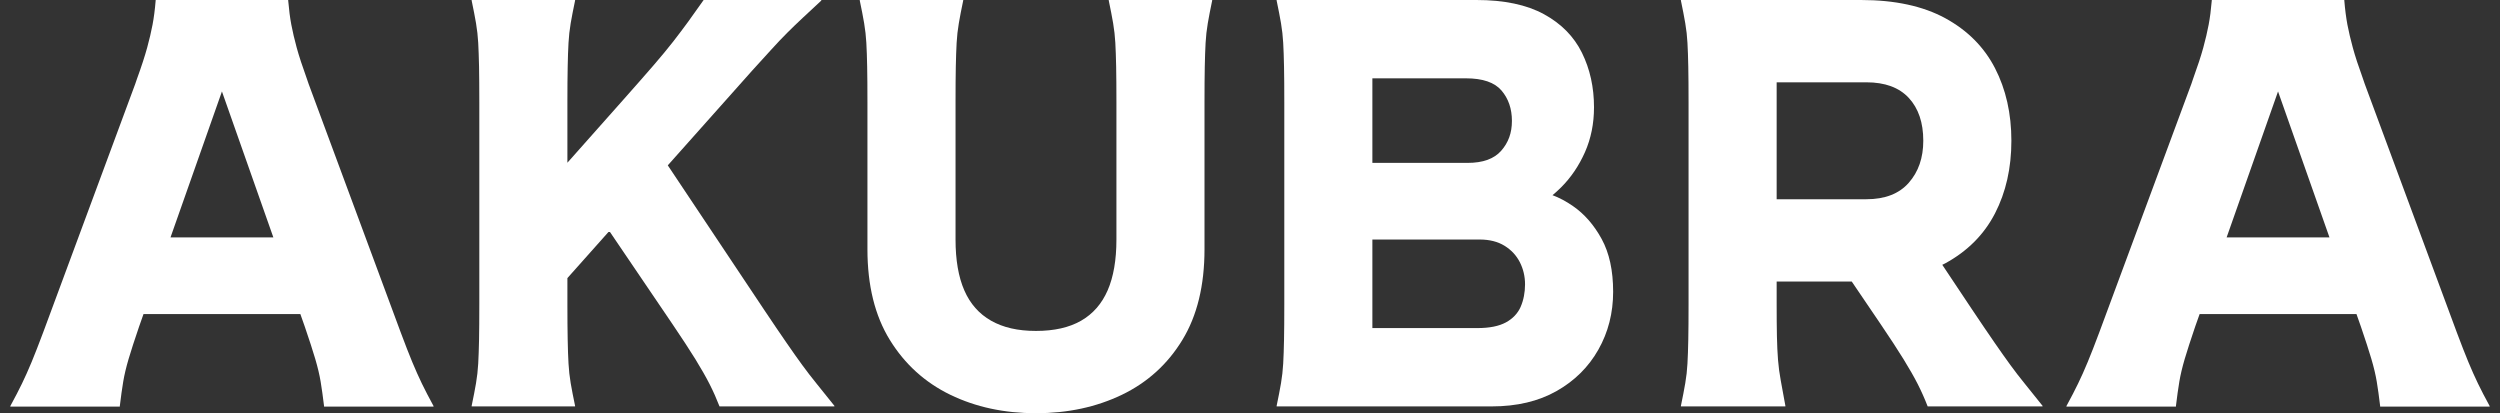 <svg width="121" height="20" viewBox="0 0 121 20" fill="none" xmlns="http://www.w3.org/2000/svg">
<rect x="0" y="0" width="121" height="20" fill="#333333" stroke="none"/>
<g clip-path="url(#clip0_7645_61491)">
<path d="M20.42 18.567C20.265 18.246 20.11 17.898 19.953 17.522C19.798 17.147 19.61 16.666 19.391 16.079L14.936 4.058L14.855 3.821C14.636 3.216 14.471 2.711 14.361 2.309C14.251 1.906 14.165 1.535 14.1 1.196C14.036 0.856 13.986 0.467 13.949 0.028V0H7.534V0.028C7.498 0.467 7.447 0.857 7.383 1.196C7.319 1.534 7.232 1.906 7.122 2.309C7.012 2.711 6.848 3.216 6.628 3.821L6.547 4.058L2.093 16.079C1.873 16.666 1.685 17.147 1.53 17.522C1.374 17.898 1.218 18.247 1.063 18.567C0.907 18.888 0.72 19.25 0.5 19.652V19.68H5.799V19.652C5.854 19.195 5.909 18.801 5.964 18.471C6.019 18.141 6.106 17.775 6.225 17.371C6.344 16.969 6.514 16.446 6.733 15.804L6.946 15.2H14.537L14.75 15.804C14.97 16.446 15.139 16.968 15.258 17.371C15.377 17.775 15.464 18.141 15.519 18.471C15.574 18.801 15.629 19.195 15.684 19.652V19.68H20.983V19.652C20.764 19.25 20.576 18.888 20.42 18.567ZM8.253 11.489L10.742 4.426L13.23 11.489H8.254H8.253Z" fill="white" style="fill:white;fill-opacity:1;"/>
<path d="M39.976 19.67H40.386V19.643C40.05 19.222 39.763 18.864 39.525 18.571C39.287 18.278 39.057 17.981 38.836 17.678C38.615 17.376 38.36 17.015 38.069 16.593C37.777 16.172 37.411 15.632 36.97 14.973L35.532 12.817L32.321 8.003L36.414 3.407C36.767 3.022 37.076 2.684 37.34 2.39C37.605 2.098 37.857 1.832 38.096 1.593C38.334 1.356 38.585 1.113 38.85 0.866C39.115 0.619 39.415 0.34 39.751 0.028V0H34.056C33.774 0.403 33.523 0.755 33.302 1.058C33.081 1.36 32.843 1.676 32.587 2.006C32.33 2.335 32.013 2.72 31.633 3.16C31.253 3.599 30.755 4.167 30.137 4.863L27.462 7.876V4.945C27.462 4.249 27.467 3.677 27.476 3.228C27.484 2.78 27.498 2.395 27.516 2.074C27.533 1.754 27.569 1.438 27.621 1.126C27.675 0.815 27.745 0.449 27.834 0.028V0H22.828V0.028C22.916 0.449 22.987 0.815 23.04 1.126C23.093 1.438 23.128 1.754 23.146 2.074C23.163 2.395 23.176 2.78 23.186 3.228C23.194 3.677 23.199 4.249 23.199 4.945V14.725C23.199 15.421 23.194 15.994 23.186 16.442C23.177 16.891 23.163 17.276 23.146 17.596C23.128 17.916 23.093 18.232 23.04 18.544C22.987 18.856 22.916 19.222 22.828 19.643V19.67H27.834V19.643C27.745 19.222 27.675 18.856 27.621 18.544C27.569 18.233 27.533 17.916 27.516 17.596C27.498 17.276 27.484 16.891 27.476 16.442C27.467 15.993 27.462 15.421 27.462 14.725V13.46L29.491 11.182L32.547 15.687C33.006 16.365 33.377 16.933 33.66 17.39C33.942 17.848 34.171 18.251 34.348 18.599C34.525 18.947 34.683 19.305 34.825 19.671H39.977L39.976 19.67Z" fill="white" style="fill:white;fill-opacity:1;"/>
<path d="M58.457 1.126C58.51 0.815 58.581 0.449 58.669 0.028V0H53.664V0.028C53.752 0.449 53.823 0.815 53.876 1.126C53.929 1.438 53.964 1.754 53.982 2.074C53.999 2.395 54.013 2.78 54.022 3.228C54.03 3.677 54.035 4.249 54.035 4.945V11.593C54.035 12.582 53.893 13.402 53.611 14.052C53.328 14.702 52.9 15.192 52.326 15.522C51.753 15.852 51.024 16.017 50.141 16.017C49.259 16.017 48.552 15.852 47.969 15.522C47.387 15.192 46.954 14.702 46.672 14.052C46.389 13.402 46.248 12.582 46.248 11.593V4.945C46.248 4.249 46.252 3.677 46.261 3.228C46.27 2.78 46.283 2.395 46.301 2.074C46.318 1.754 46.354 1.438 46.407 1.126C46.46 0.815 46.53 0.449 46.619 0.028V0H41.613V0.028C41.702 0.449 41.772 0.815 41.825 1.126C41.878 1.438 41.913 1.754 41.931 2.074C41.949 2.395 41.962 2.78 41.971 3.228C41.98 3.677 41.984 4.249 41.984 4.945V12.06C41.984 13.819 42.346 15.284 43.07 16.456C43.794 17.629 44.769 18.512 45.997 19.108C47.223 19.702 48.605 20 50.141 20C51.677 20 53.063 19.702 54.299 19.108C55.535 18.512 56.51 17.629 57.225 16.456C57.941 15.284 58.298 13.819 58.298 12.06V4.945C58.298 4.249 58.302 3.677 58.311 3.228C58.32 2.78 58.333 2.395 58.351 2.074C58.368 1.754 58.404 1.438 58.457 1.126" fill="white" style="fill:white;fill-opacity:1;"/>
<path d="M77.52 11.566C77.15 10.889 76.686 10.357 76.13 9.973C75.802 9.745 75.472 9.571 75.141 9.447C75.284 9.328 75.424 9.202 75.56 9.066C76.037 8.59 76.421 8.022 76.713 7.363C77.004 6.704 77.15 5.981 77.15 5.193C77.15 4.222 76.955 3.343 76.567 2.556C76.179 1.768 75.565 1.145 74.727 0.687C73.887 0.229 72.797 0 71.456 0H61.789V0.028C61.877 0.449 61.948 0.815 62.001 1.126C62.054 1.438 62.089 1.754 62.107 2.074C62.125 2.395 62.138 2.78 62.147 3.228C62.156 3.677 62.16 4.249 62.16 4.945V14.725C62.16 15.421 62.156 15.994 62.147 16.442C62.138 16.891 62.125 17.276 62.107 17.596C62.089 17.916 62.054 18.232 62.001 18.544C61.948 18.856 61.877 19.222 61.789 19.643V19.67H72.197C73.415 19.67 74.461 19.423 75.335 18.929C76.21 18.434 76.885 17.765 77.361 16.923C77.838 16.081 78.076 15.146 78.076 14.121C78.076 13.095 77.891 12.244 77.52 11.566H77.52ZM66.424 3.791H70.952C71.764 3.791 72.338 3.988 72.674 4.382C73.009 4.776 73.177 5.266 73.177 5.852C73.177 6.437 73.005 6.9 72.66 7.294C72.316 7.688 71.773 7.884 71.031 7.884H66.423V3.791H66.424ZM73.601 14.849C73.459 15.169 73.221 15.421 72.886 15.604C72.55 15.787 72.091 15.879 71.508 15.879H66.423V11.593H71.614C72.091 11.593 72.492 11.694 72.819 11.895C73.146 12.097 73.392 12.362 73.561 12.692C73.728 13.022 73.812 13.379 73.812 13.763C73.812 14.148 73.741 14.528 73.6 14.848L73.601 14.849Z" fill="white" style="fill:white;fill-opacity:1;"/>
<path d="M93.087 6.813C93.087 7.637 92.853 8.315 92.385 8.846C91.918 9.377 91.234 9.643 90.333 9.643H85.99V3.984H90.333C91.234 3.984 91.918 4.236 92.385 4.739C92.853 5.243 93.087 5.934 93.087 6.813M93.326 19.67H98.86V19.643C98.525 19.222 98.238 18.864 98 18.571C97.761 18.278 97.532 17.981 97.311 17.678C97.091 17.376 96.834 17.015 96.543 16.593C96.252 16.172 95.885 15.632 95.444 14.973L94.006 12.817C94.053 12.793 94.101 12.772 94.147 12.747C95.223 12.161 96.027 11.355 96.557 10.33C97.086 9.305 97.351 8.132 97.351 6.813C97.351 5.495 97.086 4.323 96.557 3.297C96.027 2.272 95.223 1.466 94.147 0.879C93.069 0.293 91.71 0 90.068 0H81.356V0.028C81.444 0.449 81.514 0.815 81.567 1.126C81.621 1.438 81.656 1.754 81.673 2.074C81.691 2.395 81.704 2.78 81.713 3.228C81.722 3.677 81.726 4.249 81.726 4.945V14.725C81.726 15.421 81.722 15.994 81.713 16.442C81.704 16.891 81.691 17.276 81.673 17.596C81.656 17.916 81.621 18.232 81.567 18.544C81.514 18.856 81.444 19.222 81.356 19.643V19.67H86.413V19.643C86.325 19.167 86.25 18.76 86.189 18.42C86.126 18.082 86.082 17.747 86.056 17.417C86.03 17.088 86.012 16.707 86.003 16.277C85.994 15.848 85.99 15.312 85.99 14.67V13.626H89.624L91.022 15.687C91.481 16.365 91.852 16.932 92.134 17.39C92.416 17.848 92.646 18.251 92.823 18.599C92.999 18.947 93.158 19.304 93.299 19.67H93.326H93.326Z" fill="white" style="fill:white;fill-opacity:1;"/>
<path d="M119.936 18.567C119.781 18.246 119.625 17.898 119.469 17.522C119.314 17.147 119.126 16.666 118.906 16.079L114.452 4.058L114.371 3.821C114.151 3.216 113.986 2.711 113.877 2.309C113.767 1.906 113.68 1.535 113.615 1.196C113.552 0.856 113.501 0.467 113.465 0.028V0H107.05V0.028C107.013 0.467 106.963 0.857 106.899 1.196C106.835 1.534 106.748 1.906 106.638 2.309C106.528 2.711 106.363 3.216 106.143 3.821L106.063 4.058L101.608 16.079C101.389 16.666 101.201 17.147 101.045 17.522C100.89 17.898 100.734 18.247 100.578 18.567C100.423 18.888 100.235 19.25 100.016 19.652V19.68H105.315V19.652C105.37 19.195 105.425 18.801 105.48 18.471C105.535 18.141 105.622 17.775 105.741 17.371C105.86 16.969 106.029 16.446 106.248 15.804L106.462 15.2H114.053L114.266 15.804C114.485 16.446 114.655 16.968 114.774 17.371C114.893 17.775 114.98 18.141 115.035 18.471C115.09 18.801 115.145 19.195 115.199 19.652V19.68H120.499V19.652C120.279 19.25 120.091 18.888 119.936 18.567ZM107.769 11.489L110.257 4.426L112.746 11.489H107.769H107.769Z" fill="white" style="fill:white;fill-opacity:1;"/>
</g>
<defs>
<clipPath id="clip0_7645_61491">
<rect width="120" height="20" fill="white" style="fill:white;fill-opacity:1;" transform="translate(0.5)"/>
</clipPath>
</defs>
</svg>
